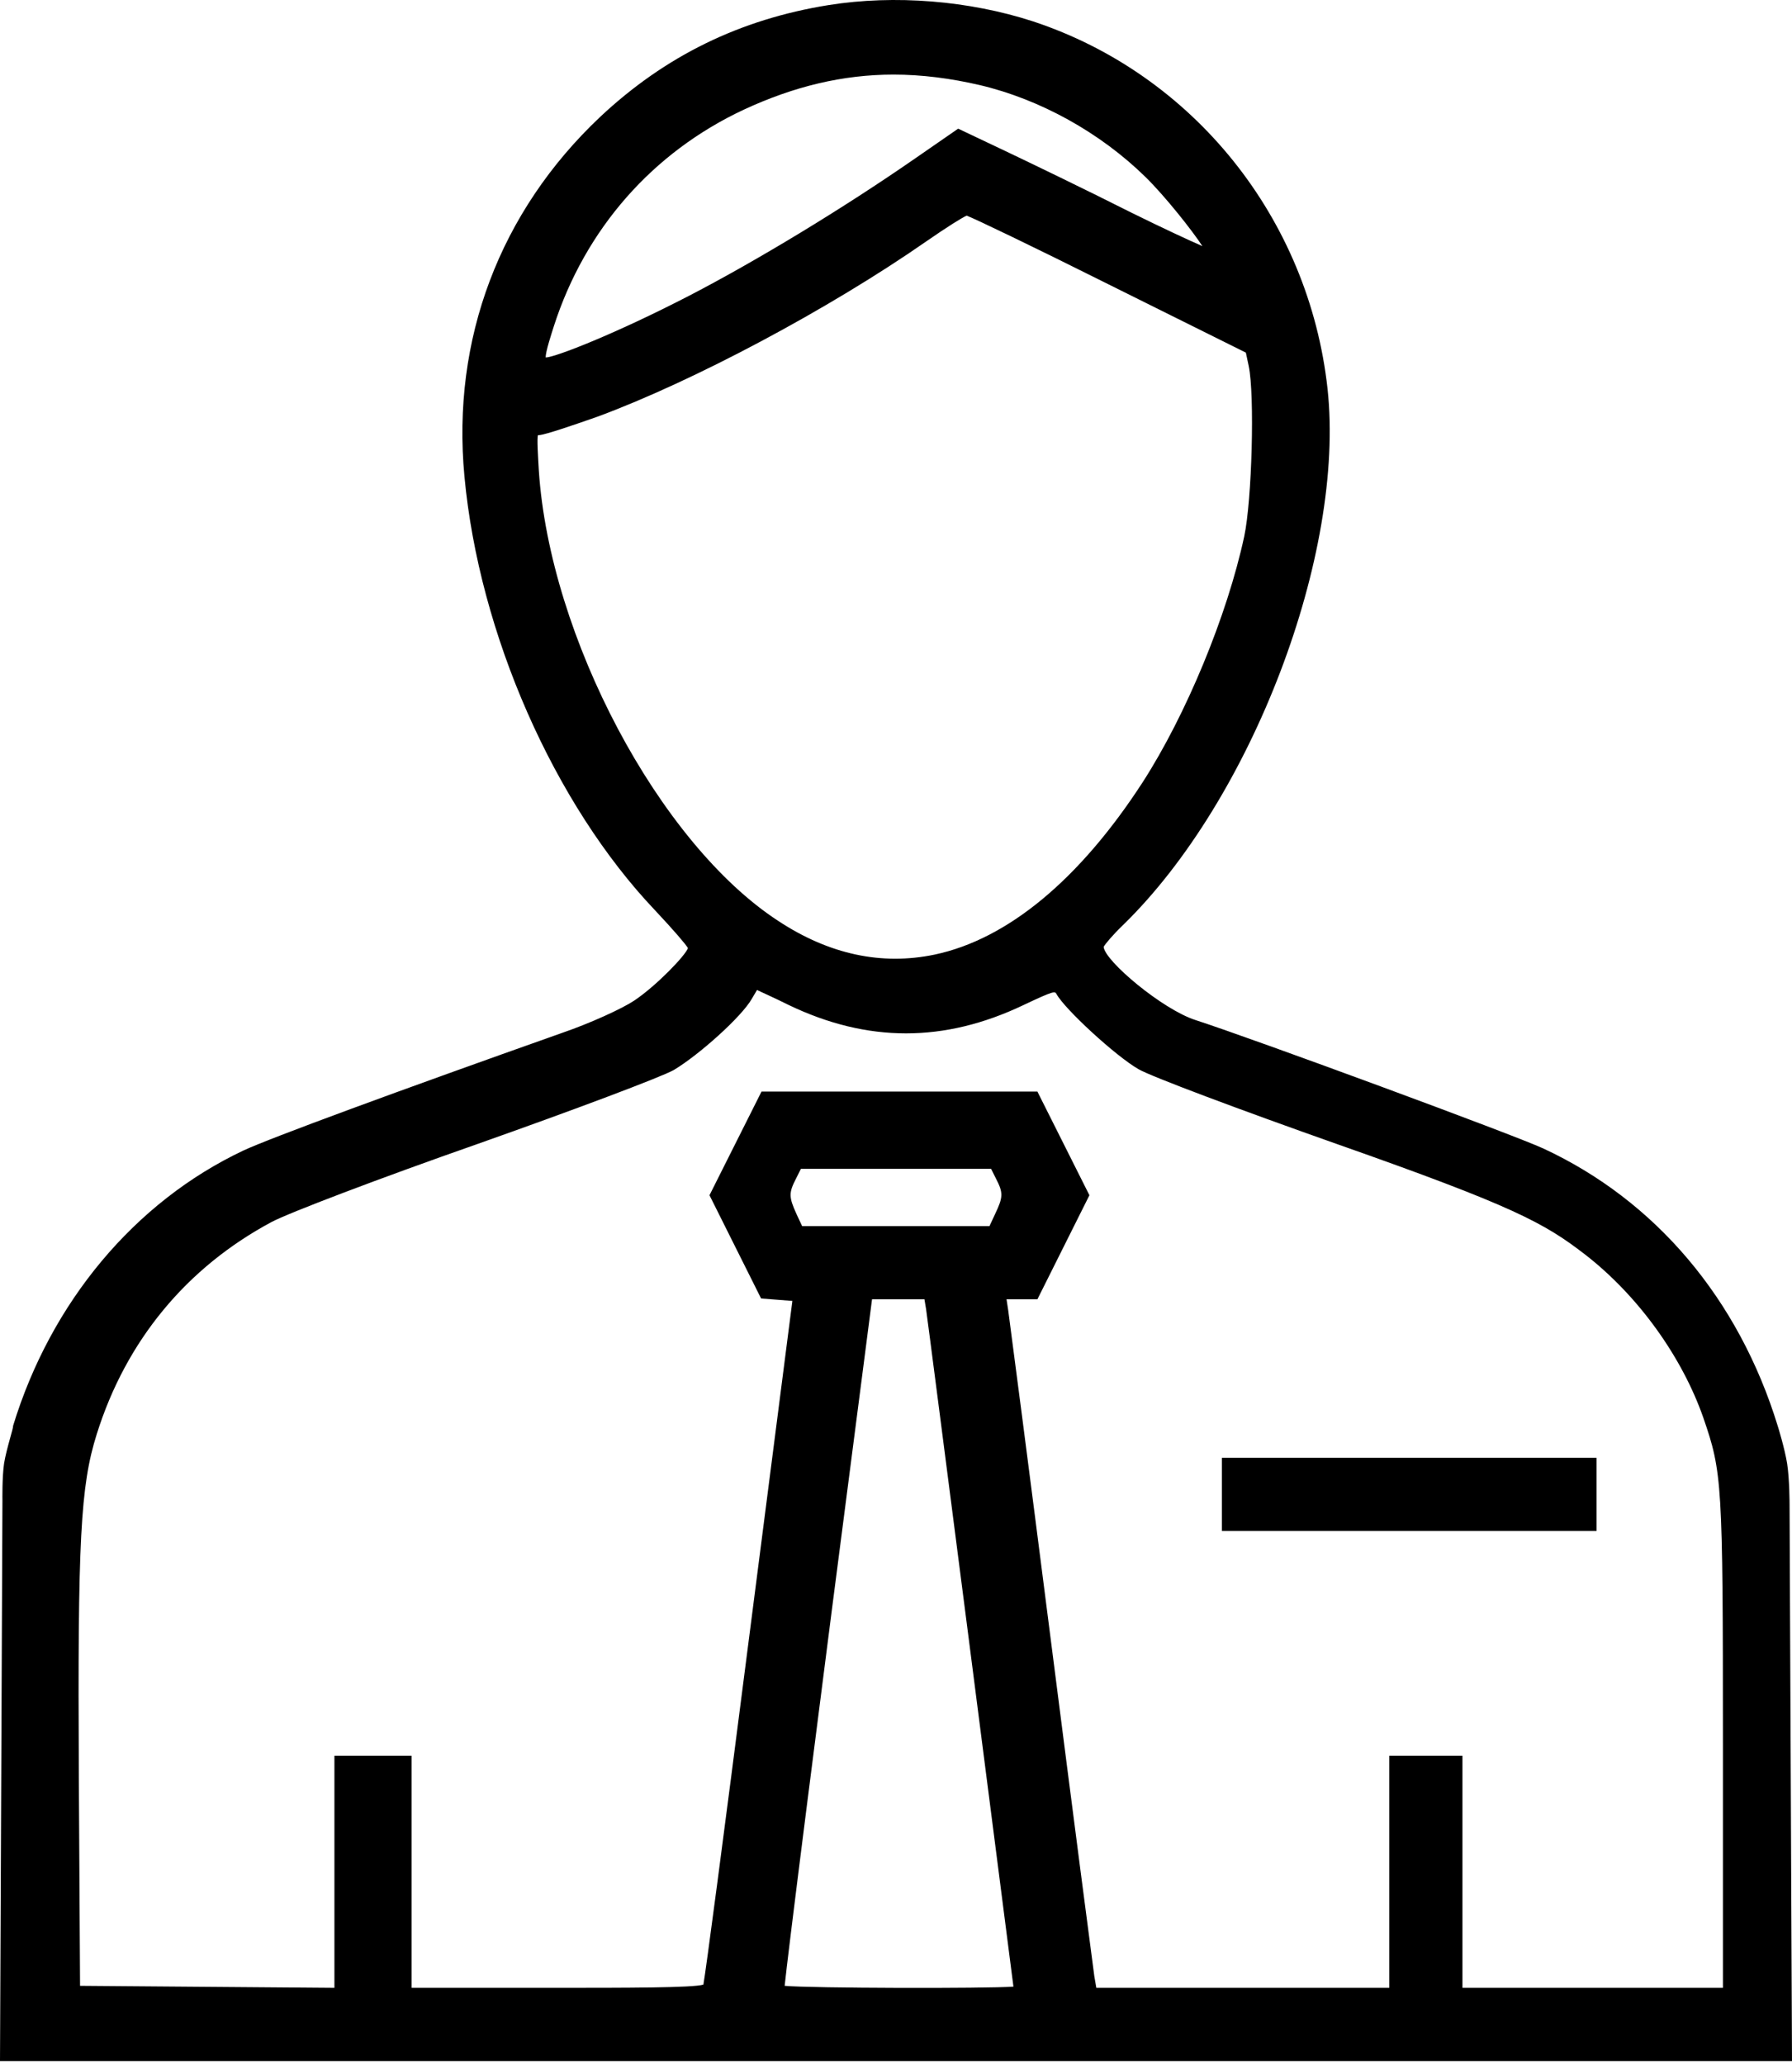 <svg width="441" height="508" viewBox="0 0 441 508" fill="none" xmlns="http://www.w3.org/2000/svg">
<path d="M392.9 358.653H300.7V376.653H392.9V358.653Z" fill="black"/>
<path d="M441 507.053L440.4 370.253C440.4 369.953 440.4 363.953 439.8 360.053C439.2 356.353 437.6 351.153 437.5 350.853C427.9 319.553 407.4 295.353 379.8 282.553C372.7 279.253 308.7 255.653 294.2 250.953C286.1 248.353 271.9 236.453 271.6 232.953C271.9 232.353 273.7 230.153 276.4 227.553C308.1 196.653 331.1 136.253 326.7 95.653C322.1 53.653 293.6 18.253 254.2 5.253C238.5 0.153 220.2 -1.347 203.9 1.253C182.1 4.753 163.7 13.753 147.7 28.753C123 52.053 111.1 83.453 114.3 117.253C117.9 155.953 136.4 197.853 161.2 223.953C165.8 228.853 168.8 232.353 169.3 233.253C168.7 235.053 161.6 242.453 156.1 246.153C153.1 248.153 145.2 251.753 138.5 254.053C97.8 268.453 66.3 280.053 59.9 283.053C33.2 295.653 12.5 320.353 3.2 350.853C3.4 351.053 1.6 356.353 1 360.053C0.5 363.553 0.6 369.053 0.6 369.253L0 507.053H441ZM278.3 52.253C267.4 46.753 253.5 40.053 247.4 37.153L235.8 31.653L225.1 39.053C207.5 51.253 186.2 64.153 169.6 72.753C151.6 82.053 136.8 87.853 134.3 87.953C134.2 86.653 135.8 81.853 136.3 80.253C144 56.353 160.6 37.453 183.1 26.953C195.4 21.253 207.4 18.353 219.9 18.353C226.8 18.353 233.9 19.253 241.2 20.953C256 24.453 270.8 32.653 281.9 43.553C286.8 48.353 293.5 56.853 295.9 60.553C292.7 59.153 286.4 56.253 278.3 52.253ZM147.2 102.453C170.7 93.753 204 76.053 228 59.353C233.2 55.753 236.9 53.453 237.9 53.053C240 53.853 254 60.553 272.8 69.953L306.6 86.753L307.3 90.053C308.8 97.153 308.1 123.053 306.2 131.953C302 151.453 291.9 175.853 281.2 192.453C265.7 216.353 248 231.053 230 234.853C217 237.553 204.1 234.853 191.5 226.553C162.2 207.453 135.3 156.653 132.6 115.753C132.4 112.353 132.1 107.653 132.4 107.053C132.4 107.053 132.4 107.053 132.6 107.053C134 107.053 142.1 104.253 147.2 102.453ZM185 245.753C185.6 244.753 186 244.053 186.3 243.553C187.5 244.153 190.5 245.453 194.1 247.253C213.5 256.553 232.4 256.553 251.9 247.253C259.5 243.653 259.6 243.853 260 244.553C262 248.253 274.6 259.853 280.2 263.053C283.3 264.853 305.2 273.053 329 281.453C372.5 296.753 380 300.853 390.1 308.653C403 318.653 413.9 333.653 419.2 348.853C423.8 362.253 424 364.453 424 428.853V489.053H359.9V431.953H341.9V489.053H269.8L269.3 486.153C269 484.053 264.1 446.553 258.7 404.253C253.2 361.153 248.4 324.353 248.1 322.253L247.7 319.653H255.3L268.1 294.053L255.3 268.553H187.4L174.6 294.053L187.3 319.453L195 320.053L184.3 403.253C178 452.453 173.7 484.953 173.1 488.253C170.6 489.053 153.9 489.053 136.9 489.053H101.3V431.953H82.3V489.053L19.7 488.553L19.4 436.953C19.1 378.853 19.8 365.553 23.8 352.853C31 329.853 45.9 311.853 66.8 300.653C70.9 298.453 93.5 289.853 117.2 281.553C141 273.153 162.8 264.953 165.8 263.253C172 259.553 182.5 250.153 185 245.753ZM195.9 289.953L197.1 287.553H243.9L245.1 289.953C246.9 293.453 246.9 294.453 244.9 298.653L243.5 301.653H197.4L196 298.653C194.1 294.453 194.1 293.453 195.9 289.953ZM213 332.053L214.6 319.653H227.5L227.9 322.053C228.3 324.553 247.8 476.153 249.4 488.753C242.8 489.253 199.4 489.153 193.1 488.553C193.8 481.553 200.4 428.953 213 332.053Z" fill="black"/>
</svg>
